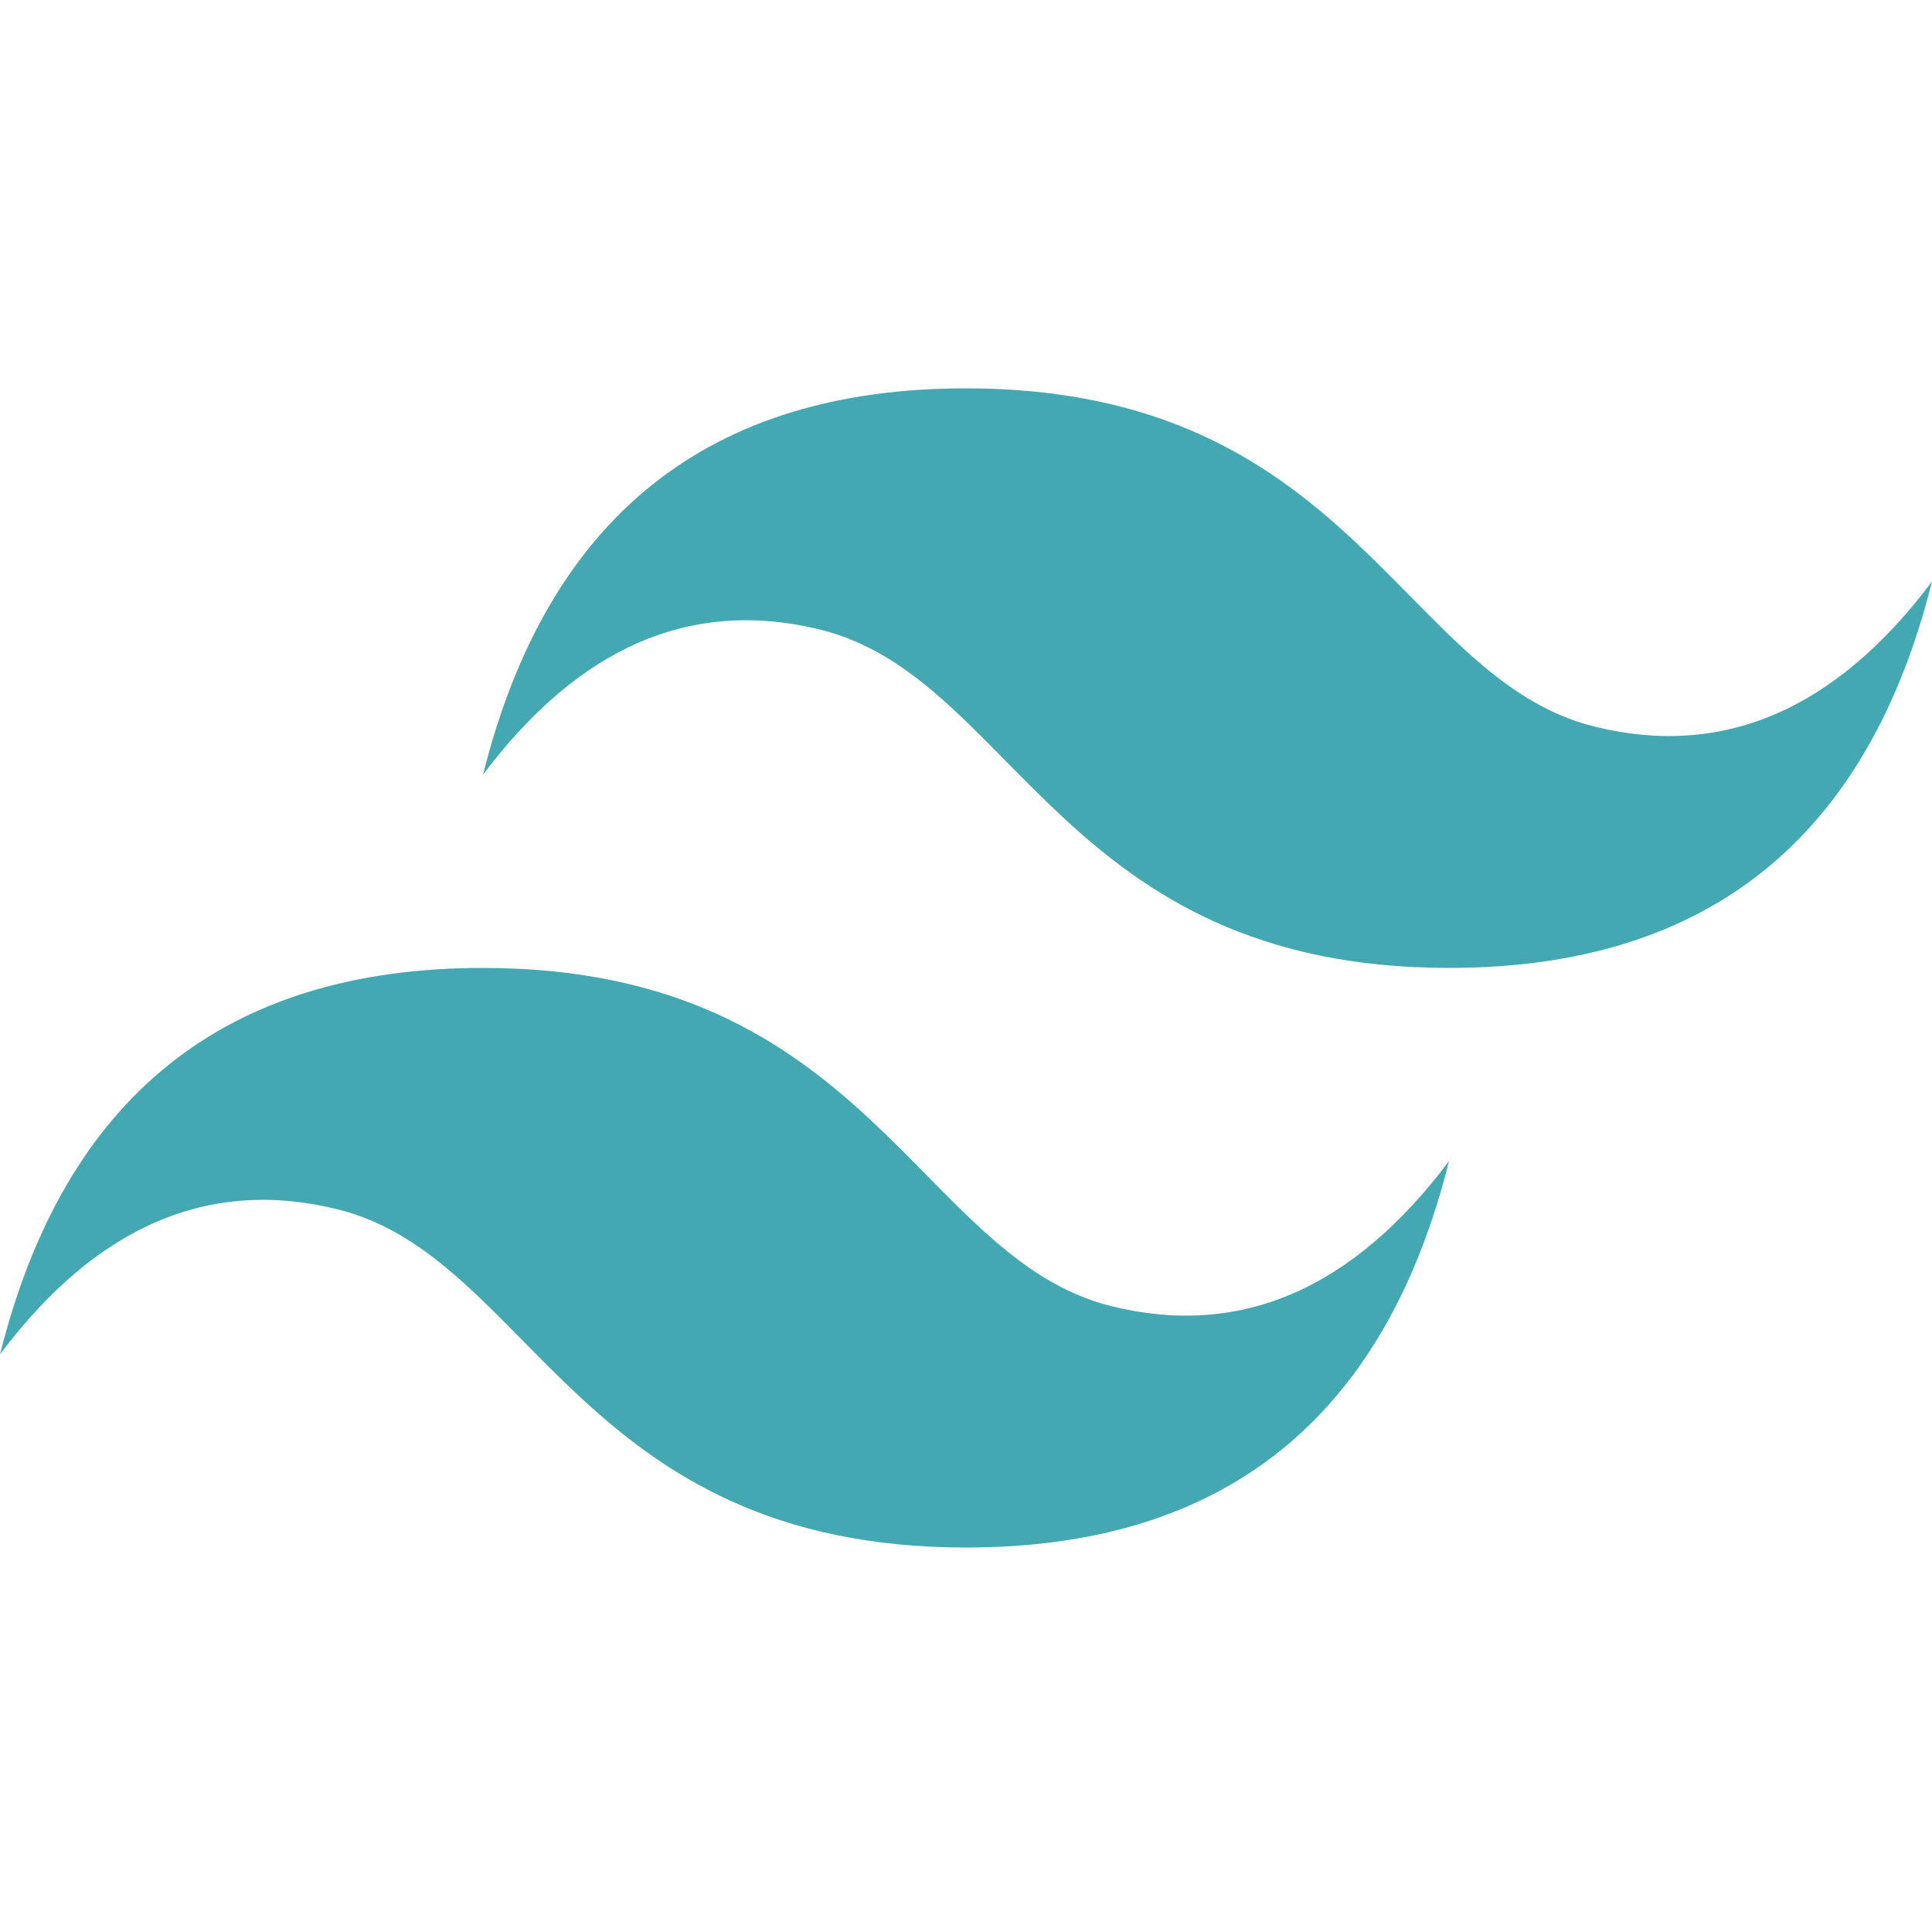 <?xml version="1.0" encoding="utf-8"?>
<!-- Generator: Adobe Illustrator 27.4.0, SVG Export Plug-In . SVG Version: 6.00 Build 0)  -->
<svg version="1.1" id="Layer_1" xmlns="http://www.w3.org/2000/svg" xmlns:xlink="http://www.w3.org/1999/xlink" x="500px"
	y="500px" viewBox="0 0 500 500" style="enable-background:new 0 0 500 500;" xml:space="preserve">
	<style type="text/css">
		.st0 {
			fill: #44A8B3;
		}
	</style>
	<path class="st0" d="M125,200.5c16.7-66.7,58.3-100,125-100c100,0,112.5,75,162.5,87.5c33.3,8.3,62.5-4.2,87.5-37.5
	c-16.7,66.7-58.3,100-125,100c-100,0-112.5-75-162.5-87.5C179.2,154.7,150,167.2,125,200.5z M0,350.5c16.7-66.7,58.3-100,125-100
	c100,0,112.5,75,162.5,87.5c33.3,8.3,62.5-4.2,87.5-37.5c-16.7,66.7-58.3,100-125,100c-100,0-112.5-75-162.5-87.5
	C54.2,304.7,25,317.2,0,350.5z" />
</svg>